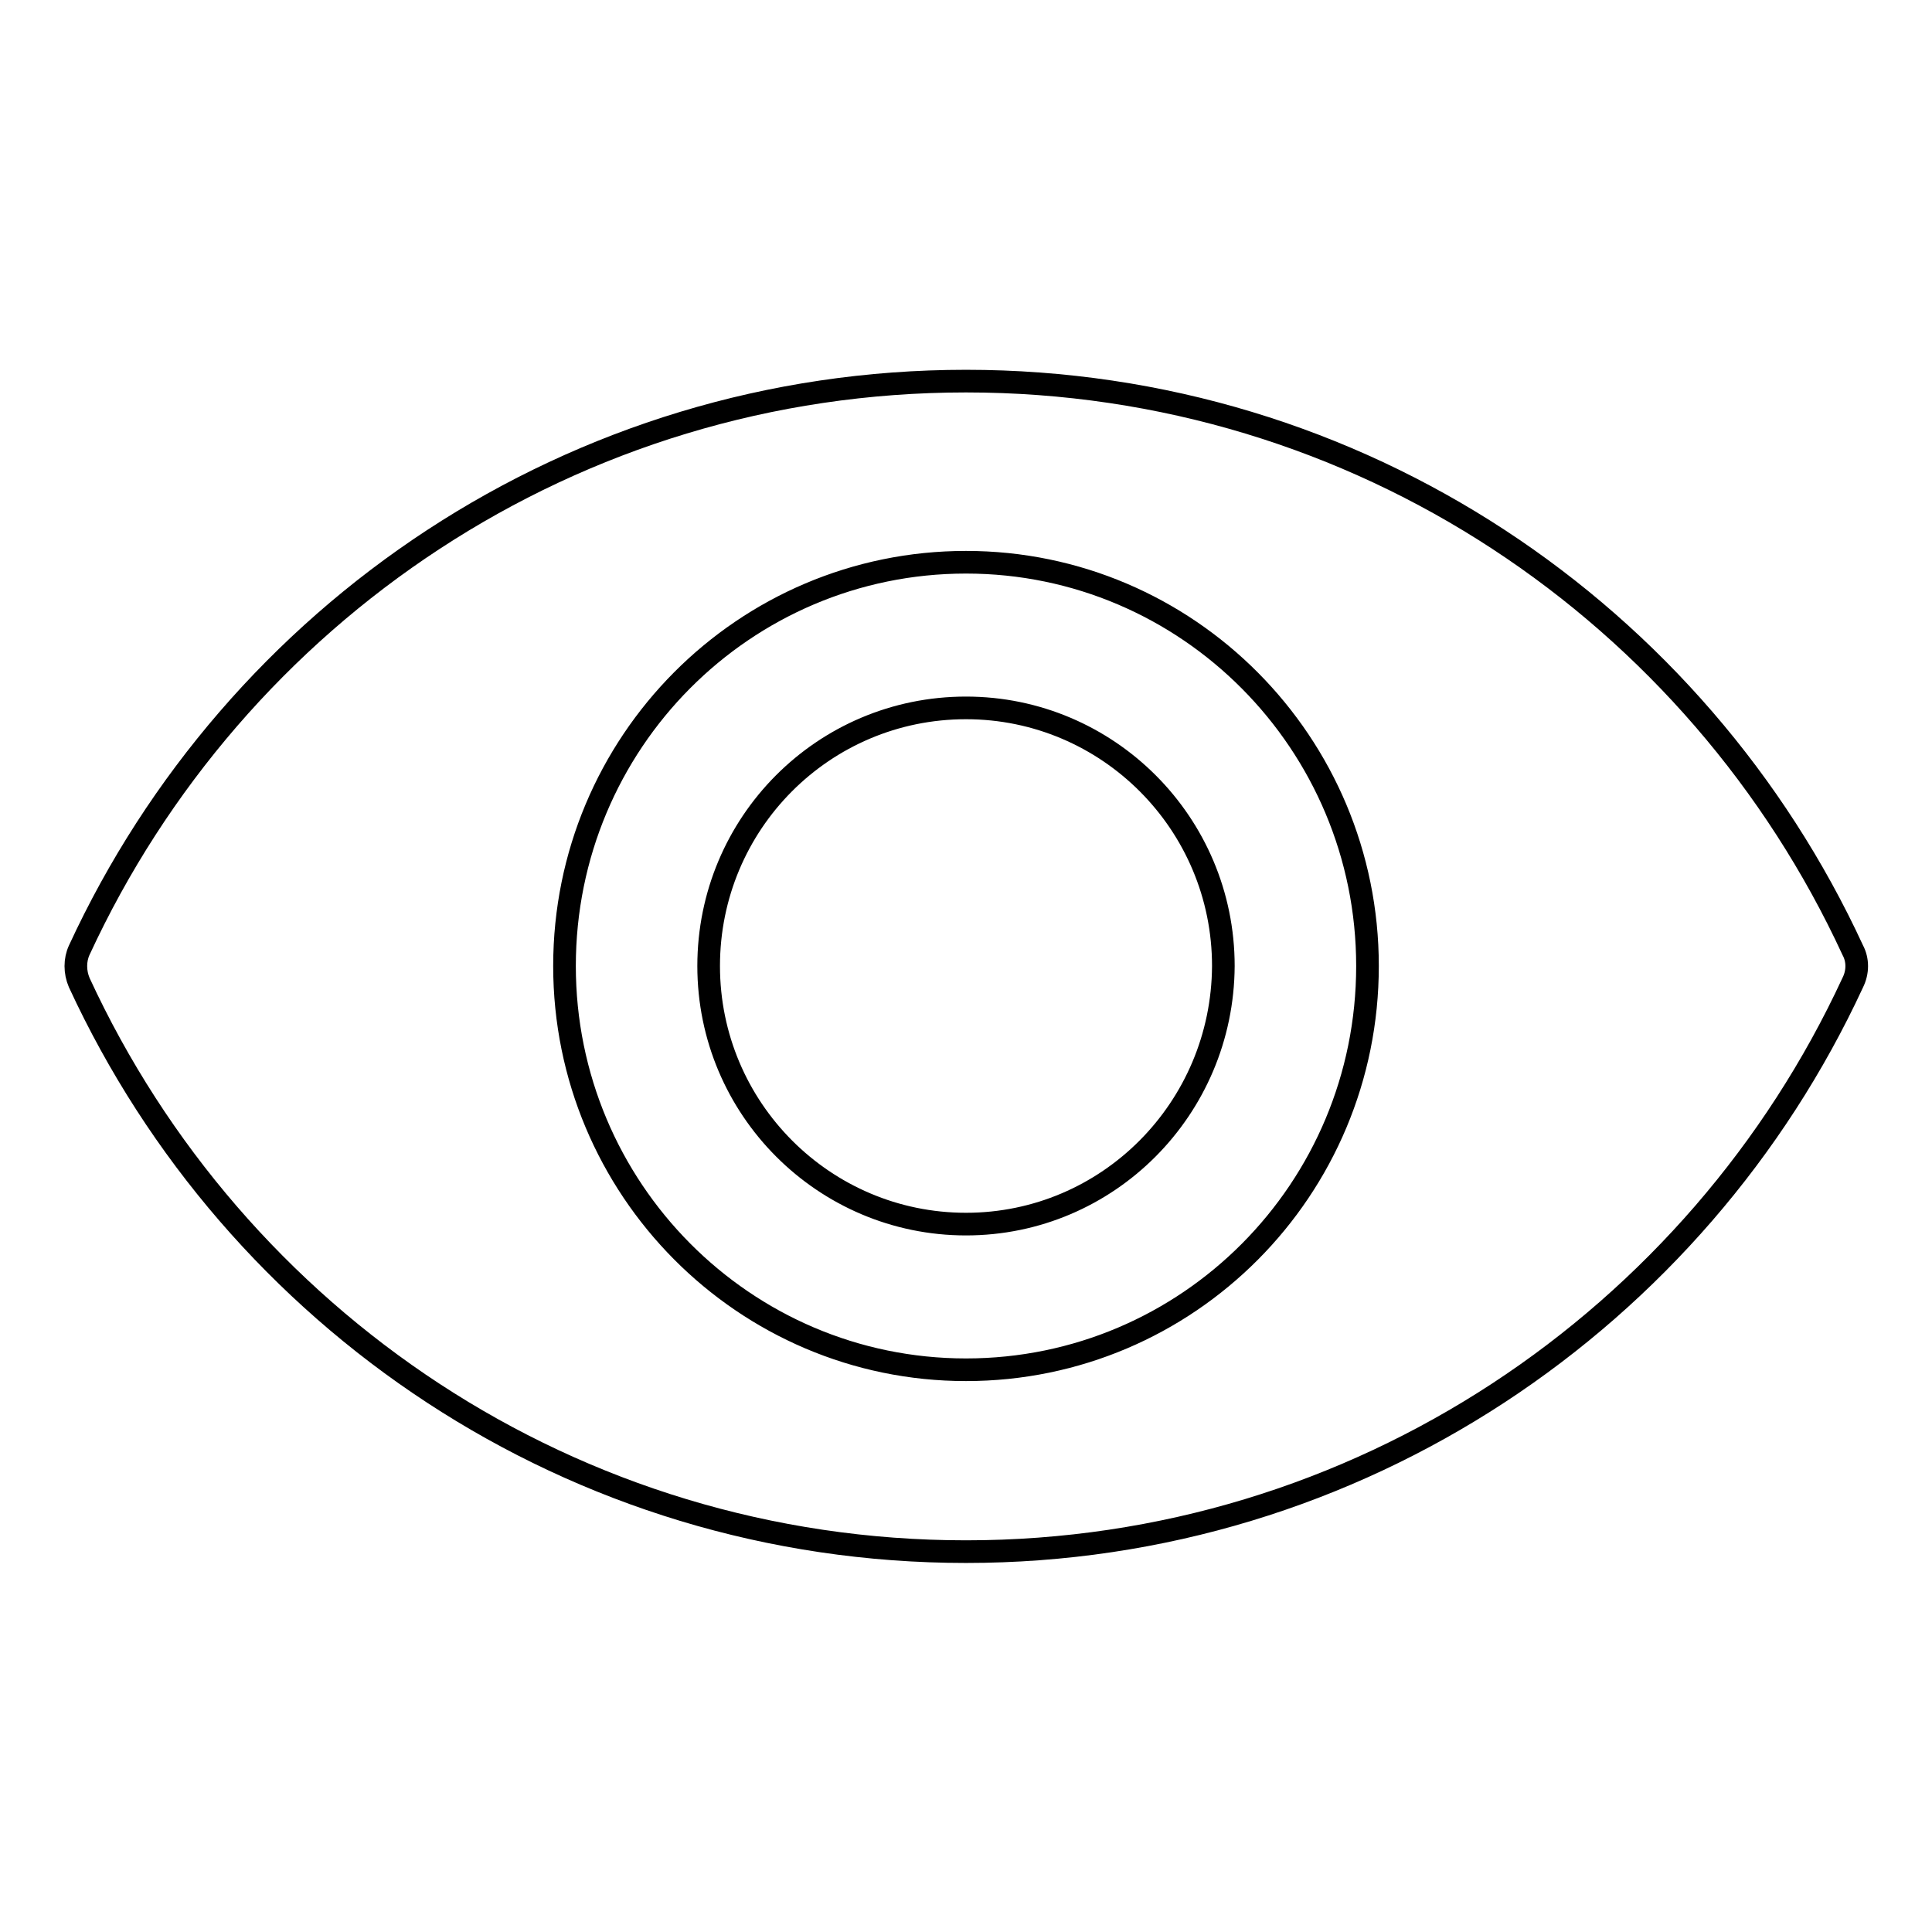 <?xml version="1.0" encoding="utf-8"?>
<!-- Svg Vector Icons : http://www.onlinewebfonts.com/icon -->
<!DOCTYPE svg PUBLIC "-//W3C//DTD SVG 1.1//EN" "http://www.w3.org/Graphics/SVG/1.1/DTD/svg11.dtd">
<svg version="1.1" xmlns="http://www.w3.org/2000/svg" xmlns:xlink="http://www.w3.org/1999/xlink" x="0px" y="0px" viewBox="0 0 256 256" enable-background="new 0 0 256 256" xml:space="preserve">
<g><g><path stroke-width="3" fill-opacity="0" stroke="#000000"  d="M245.5,130.2c-20.6,44.5-65.5,75.4-117.5,75.4c-52.1,0-96.9-30.8-117.5-75.4c-0.6-1.4-0.6-3,0-4.3C31.1,81.3,75.9,50.5,128,50.5c52.1,0,96.9,30.8,117.5,75.4C246.2,127.2,246.2,128.8,245.5,130.2z M128,74.5c-29.4,0-53.2,23.9-53.2,53.5c0,29.5,23.8,53.5,53.2,53.5c29.4,0,53.2-23.9,53.2-53.5C181.2,98.5,157.4,74.5,128,74.5z M128,162.2c-18.8,0-34.1-15.3-34.1-34.2s15.2-34.2,34.1-34.2c18.8,0,34.1,15.3,34.1,34.2C162,146.9,146.8,162.2,128,162.2z"/></g></g>
</svg>